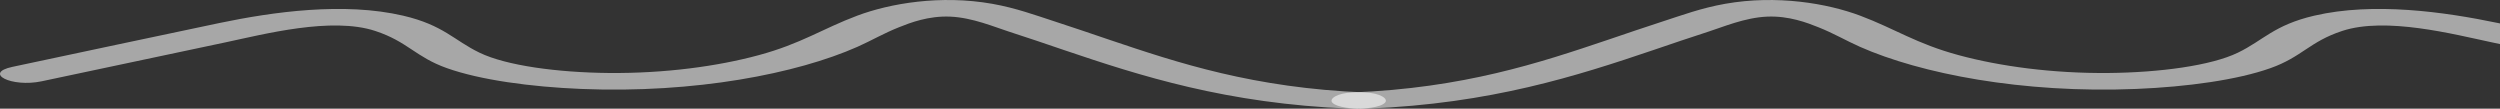 <?xml version="1.0" encoding="UTF-8"?> <svg xmlns="http://www.w3.org/2000/svg" width="92" height="4" viewBox="0 0 92 4" fill="none"><rect x="0" y="0" width="92" height="4" fill="#333333" stroke="none"/> <path d="M50.967 3.78C51.107 3.638 50.794 3.424 50.228 3.402C46.143 3.241 43.362 2.319 40.82 1.462C40.148 1.235 39.483 1.005 38.791 0.782C38.105 0.56 37.393 0.296 36.515 0.14C34.612 -0.197 32.749 0.125 31.545 0.577C30.261 1.059 29.482 1.61 27.912 2.032C26.415 2.437 24.479 2.705 22.402 2.686C20.52 2.668 18.63 2.416 17.645 1.938C16.707 1.485 16.321 0.924 14.837 0.577C12.655 0.069 10.053 0.435 8.084 0.845C5.529 1.379 3 1.923 0.459 2.46C-0.633 2.691 0.425 3.225 1.53 2.992C3.792 2.514 6.048 2.034 8.31 1.556C9.707 1.26 12.202 0.61 13.806 1.138C15.004 1.531 15.29 2.098 16.448 2.508C17.665 2.94 19.508 3.196 21.391 3.273C25.583 3.445 29.329 2.707 31.551 1.724C32.084 1.487 32.51 1.231 33.082 1.003C33.494 0.838 34.166 0.577 34.971 0.612C35.79 0.647 36.608 0.998 37.12 1.161C37.812 1.383 38.478 1.612 39.15 1.84C41.958 2.79 45.138 3.817 49.663 3.996C50.228 4.017 50.794 3.956 50.967 3.78Z" fill="white" fill-opacity="0.57"></path> <path d="M49.033 3.78C48.893 3.638 49.206 3.424 49.772 3.402C53.857 3.241 56.638 2.319 59.18 1.462C59.852 1.235 60.517 1.005 61.209 0.782C61.895 0.56 62.607 0.296 63.485 0.14C65.388 -0.197 67.251 0.125 68.455 0.577C69.74 1.059 70.518 1.61 72.088 2.032C73.585 2.437 75.522 2.705 77.597 2.686C79.481 2.668 81.37 2.416 82.355 1.938C83.293 1.485 83.679 0.924 85.163 0.577C87.345 0.069 89.947 0.435 91.916 0.845C94.471 1.379 97 1.923 99.541 2.46C100.633 2.691 99.575 3.225 98.47 2.992C96.208 2.514 93.952 2.034 91.69 1.556C90.293 1.26 87.798 0.61 86.194 1.138C84.996 1.531 84.71 2.098 83.552 2.508C82.335 2.94 80.492 3.196 78.609 3.273C74.417 3.445 70.671 2.707 68.449 1.724C67.916 1.487 67.49 1.231 66.918 1.003C66.506 0.838 65.834 0.577 65.029 0.612C64.21 0.647 63.392 0.998 62.88 1.161C62.188 1.383 61.522 1.612 60.85 1.84C58.042 2.79 54.862 3.817 50.337 3.996C49.772 4.017 49.206 3.956 49.033 3.78Z" fill="white" fill-opacity="0.57"></path> </svg> 
